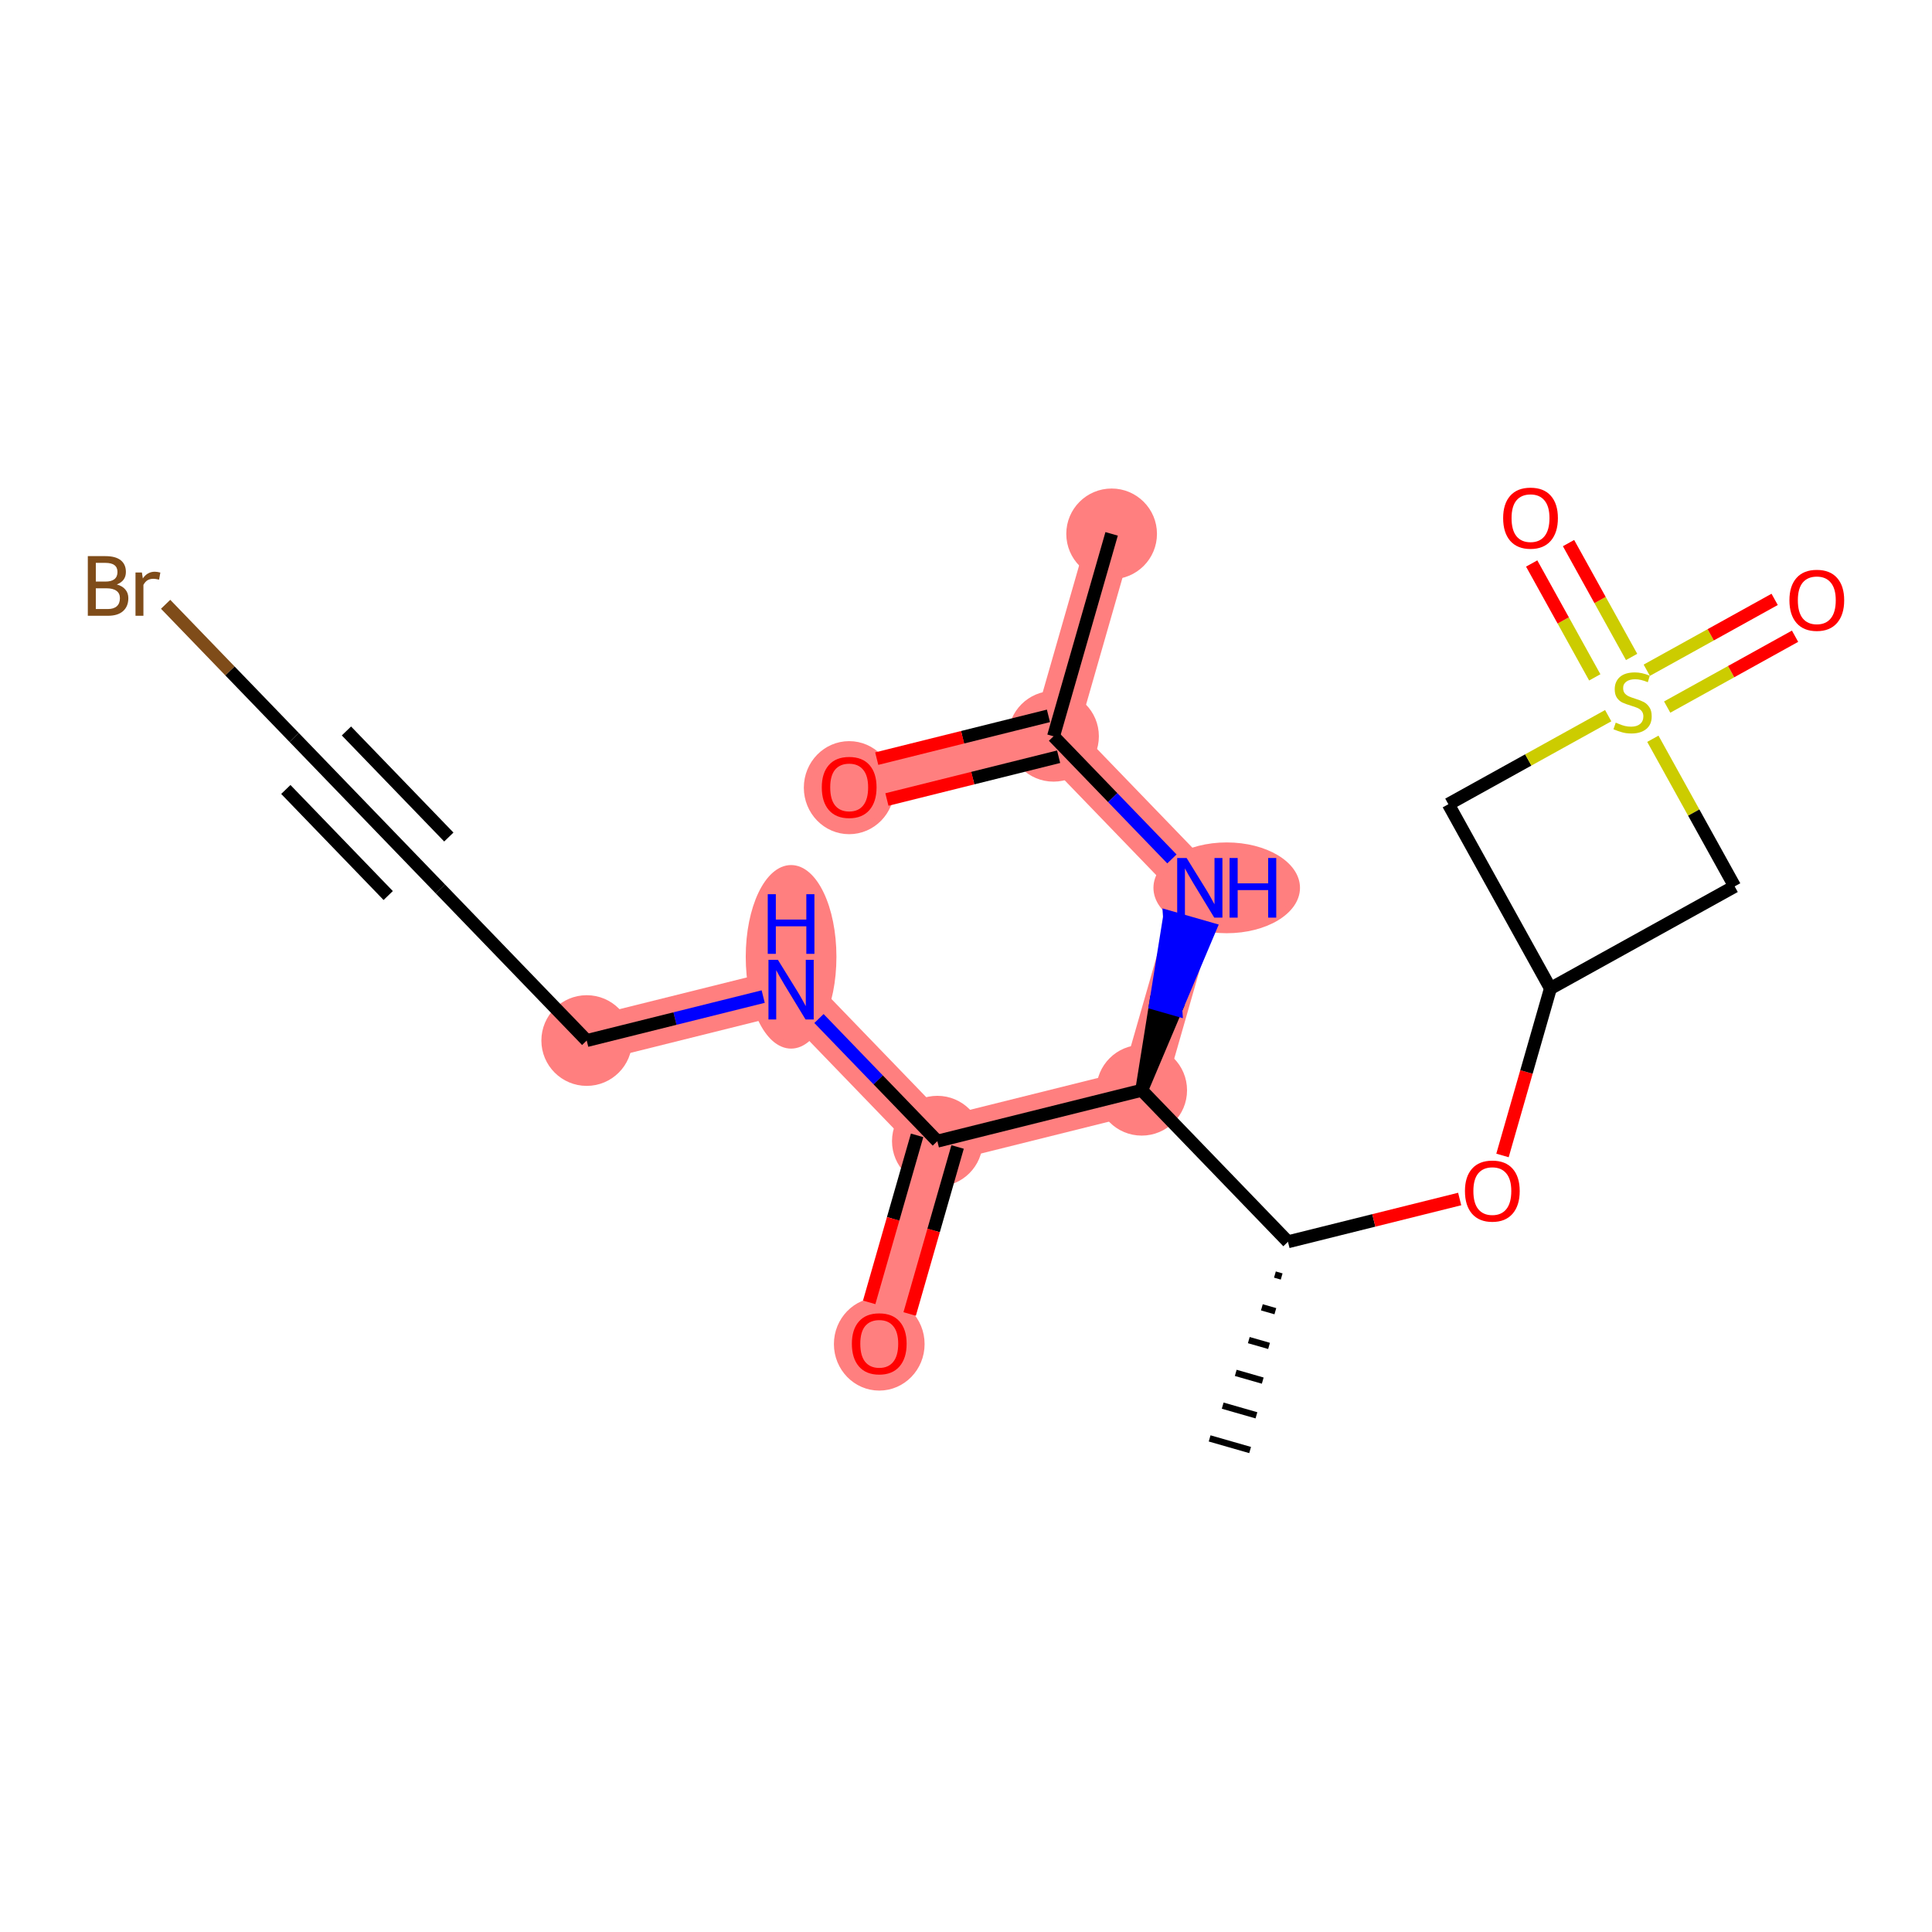 <?xml version='1.0' encoding='iso-8859-1'?>
<svg version='1.1' baseProfile='full'
              xmlns='http://www.w3.org/2000/svg'
                      xmlns:rdkit='http://www.rdkit.org/xml'
                      xmlns:xlink='http://www.w3.org/1999/xlink'
                  xml:space='preserve'
width='300px' height='300px' viewBox='0 0 300 300'>
<!-- END OF HEADER -->
<rect style='opacity:1.0;fill:#FFFFFF;stroke:none' width='300' height='300' x='0' y='0'> </rect>
<rect style='opacity:1.0;fill:#FFFFFF;stroke:none' width='300' height='300' x='0' y='0'> </rect>
<path d='M 172.613,82.898 L 163.592,114.332' style='fill:none;fill-rule:evenodd;stroke:#FF7F7F;stroke-width:7.0px;stroke-linecap:butt;stroke-linejoin:miter;stroke-opacity:1' />
<path d='M 163.592,114.332 L 131.859,122.236' style='fill:none;fill-rule:evenodd;stroke:#FF7F7F;stroke-width:7.0px;stroke-linecap:butt;stroke-linejoin:miter;stroke-opacity:1' />
<path d='M 163.592,114.332 L 186.304,137.861' style='fill:none;fill-rule:evenodd;stroke:#FF7F7F;stroke-width:7.0px;stroke-linecap:butt;stroke-linejoin:miter;stroke-opacity:1' />
<path d='M 186.304,137.861 L 177.283,169.295' style='fill:none;fill-rule:evenodd;stroke:#FF7F7F;stroke-width:7.0px;stroke-linecap:butt;stroke-linejoin:miter;stroke-opacity:1' />
<path d='M 177.283,169.295 L 145.551,177.199' style='fill:none;fill-rule:evenodd;stroke:#FF7F7F;stroke-width:7.0px;stroke-linecap:butt;stroke-linejoin:miter;stroke-opacity:1' />
<path d='M 145.551,177.199 L 136.53,208.633' style='fill:none;fill-rule:evenodd;stroke:#FF7F7F;stroke-width:7.0px;stroke-linecap:butt;stroke-linejoin:miter;stroke-opacity:1' />
<path d='M 145.551,177.199 L 122.839,153.67' style='fill:none;fill-rule:evenodd;stroke:#FF7F7F;stroke-width:7.0px;stroke-linecap:butt;stroke-linejoin:miter;stroke-opacity:1' />
<path d='M 122.839,153.67 L 91.106,161.575' style='fill:none;fill-rule:evenodd;stroke:#FF7F7F;stroke-width:7.0px;stroke-linecap:butt;stroke-linejoin:miter;stroke-opacity:1' />
<ellipse cx='172.613' cy='82.898' rx='6.541' ry='6.541'  style='fill:#FF7F7F;fill-rule:evenodd;stroke:#FF7F7F;stroke-width:1.0px;stroke-linecap:butt;stroke-linejoin:miter;stroke-opacity:1' />
<ellipse cx='163.592' cy='114.332' rx='6.541' ry='6.541'  style='fill:#FF7F7F;fill-rule:evenodd;stroke:#FF7F7F;stroke-width:1.0px;stroke-linecap:butt;stroke-linejoin:miter;stroke-opacity:1' />
<ellipse cx='131.859' cy='122.308' rx='6.541' ry='6.725'  style='fill:#FF7F7F;fill-rule:evenodd;stroke:#FF7F7F;stroke-width:1.0px;stroke-linecap:butt;stroke-linejoin:miter;stroke-opacity:1' />
<ellipse cx='190.484' cy='137.861' rx='10.878' ry='6.549'  style='fill:#FF7F7F;fill-rule:evenodd;stroke:#FF7F7F;stroke-width:1.0px;stroke-linecap:butt;stroke-linejoin:miter;stroke-opacity:1' />
<ellipse cx='177.283' cy='169.295' rx='6.541' ry='6.541'  style='fill:#FF7F7F;fill-rule:evenodd;stroke:#FF7F7F;stroke-width:1.0px;stroke-linecap:butt;stroke-linejoin:miter;stroke-opacity:1' />
<ellipse cx='145.551' cy='177.199' rx='6.541' ry='6.541'  style='fill:#FF7F7F;fill-rule:evenodd;stroke:#FF7F7F;stroke-width:1.0px;stroke-linecap:butt;stroke-linejoin:miter;stroke-opacity:1' />
<ellipse cx='136.53' cy='208.705' rx='6.541' ry='6.725'  style='fill:#FF7F7F;fill-rule:evenodd;stroke:#FF7F7F;stroke-width:1.0px;stroke-linecap:butt;stroke-linejoin:miter;stroke-opacity:1' />
<ellipse cx='122.839' cy='148.576' rx='6.541' ry='13.752'  style='fill:#FF7F7F;fill-rule:evenodd;stroke:#FF7F7F;stroke-width:1.0px;stroke-linecap:butt;stroke-linejoin:miter;stroke-opacity:1' />
<ellipse cx='91.106' cy='161.575' rx='6.541' ry='6.541'  style='fill:#FF7F7F;fill-rule:evenodd;stroke:#FF7F7F;stroke-width:1.0px;stroke-linecap:butt;stroke-linejoin:miter;stroke-opacity:1' />
<path class='bond-0 atom-0 atom-1' d='M 172.613,82.898 L 163.592,114.332' style='fill:none;fill-rule:evenodd;stroke:#000000;stroke-width:2.0px;stroke-linecap:butt;stroke-linejoin:miter;stroke-opacity:1' />
<path class='bond-1 atom-1 atom-2' d='M 162.802,111.158 L 149.47,114.479' style='fill:none;fill-rule:evenodd;stroke:#000000;stroke-width:2.0px;stroke-linecap:butt;stroke-linejoin:miter;stroke-opacity:1' />
<path class='bond-1 atom-1 atom-2' d='M 149.47,114.479 L 136.138,117.8' style='fill:none;fill-rule:evenodd;stroke:#FF0000;stroke-width:2.0px;stroke-linecap:butt;stroke-linejoin:miter;stroke-opacity:1' />
<path class='bond-1 atom-1 atom-2' d='M 164.383,117.505 L 151.051,120.826' style='fill:none;fill-rule:evenodd;stroke:#000000;stroke-width:2.0px;stroke-linecap:butt;stroke-linejoin:miter;stroke-opacity:1' />
<path class='bond-1 atom-1 atom-2' d='M 151.051,120.826 L 137.719,124.147' style='fill:none;fill-rule:evenodd;stroke:#FF0000;stroke-width:2.0px;stroke-linecap:butt;stroke-linejoin:miter;stroke-opacity:1' />
<path class='bond-2 atom-1 atom-3' d='M 163.592,114.332 L 172.783,123.853' style='fill:none;fill-rule:evenodd;stroke:#000000;stroke-width:2.0px;stroke-linecap:butt;stroke-linejoin:miter;stroke-opacity:1' />
<path class='bond-2 atom-1 atom-3' d='M 172.783,123.853 L 181.974,133.375' style='fill:none;fill-rule:evenodd;stroke:#0000FF;stroke-width:2.0px;stroke-linecap:butt;stroke-linejoin:miter;stroke-opacity:1' />
<path class='bond-3 atom-4 atom-3' d='M 177.283,169.295 L 182.584,156.753 L 179.44,155.851 Z' style='fill:#000000;fill-rule:evenodd;fill-opacity:1;stroke:#000000;stroke-width:2.0px;stroke-linecap:butt;stroke-linejoin:miter;stroke-opacity:1;' />
<path class='bond-3 atom-4 atom-3' d='M 182.584,156.753 L 181.597,142.407 L 187.884,144.211 Z' style='fill:#0000FF;fill-rule:evenodd;fill-opacity:1;stroke:#0000FF;stroke-width:2.0px;stroke-linecap:butt;stroke-linejoin:miter;stroke-opacity:1;' />
<path class='bond-3 atom-4 atom-3' d='M 182.584,156.753 L 179.44,155.851 L 181.597,142.407 Z' style='fill:#0000FF;fill-rule:evenodd;fill-opacity:1;stroke:#0000FF;stroke-width:2.0px;stroke-linecap:butt;stroke-linejoin:miter;stroke-opacity:1;' />
<path class='bond-4 atom-4 atom-5' d='M 177.283,169.295 L 145.551,177.199' style='fill:none;fill-rule:evenodd;stroke:#000000;stroke-width:2.0px;stroke-linecap:butt;stroke-linejoin:miter;stroke-opacity:1' />
<path class='bond-11 atom-4 atom-12' d='M 177.283,169.295 L 199.995,192.824' style='fill:none;fill-rule:evenodd;stroke:#000000;stroke-width:2.0px;stroke-linecap:butt;stroke-linejoin:miter;stroke-opacity:1' />
<path class='bond-5 atom-5 atom-6' d='M 142.407,176.297 L 138.686,189.264' style='fill:none;fill-rule:evenodd;stroke:#000000;stroke-width:2.0px;stroke-linecap:butt;stroke-linejoin:miter;stroke-opacity:1' />
<path class='bond-5 atom-5 atom-6' d='M 138.686,189.264 L 134.965,202.23' style='fill:none;fill-rule:evenodd;stroke:#FF0000;stroke-width:2.0px;stroke-linecap:butt;stroke-linejoin:miter;stroke-opacity:1' />
<path class='bond-5 atom-5 atom-6' d='M 148.694,178.101 L 144.973,191.068' style='fill:none;fill-rule:evenodd;stroke:#000000;stroke-width:2.0px;stroke-linecap:butt;stroke-linejoin:miter;stroke-opacity:1' />
<path class='bond-5 atom-5 atom-6' d='M 144.973,191.068 L 141.252,204.034' style='fill:none;fill-rule:evenodd;stroke:#FF0000;stroke-width:2.0px;stroke-linecap:butt;stroke-linejoin:miter;stroke-opacity:1' />
<path class='bond-6 atom-5 atom-7' d='M 145.551,177.199 L 136.359,167.677' style='fill:none;fill-rule:evenodd;stroke:#000000;stroke-width:2.0px;stroke-linecap:butt;stroke-linejoin:miter;stroke-opacity:1' />
<path class='bond-6 atom-5 atom-7' d='M 136.359,167.677 L 127.168,158.156' style='fill:none;fill-rule:evenodd;stroke:#0000FF;stroke-width:2.0px;stroke-linecap:butt;stroke-linejoin:miter;stroke-opacity:1' />
<path class='bond-7 atom-7 atom-8' d='M 118.509,154.749 L 104.807,158.162' style='fill:none;fill-rule:evenodd;stroke:#0000FF;stroke-width:2.0px;stroke-linecap:butt;stroke-linejoin:miter;stroke-opacity:1' />
<path class='bond-7 atom-7 atom-8' d='M 104.807,158.162 L 91.106,161.575' style='fill:none;fill-rule:evenodd;stroke:#000000;stroke-width:2.0px;stroke-linecap:butt;stroke-linejoin:miter;stroke-opacity:1' />
<path class='bond-8 atom-8 atom-9' d='M 91.106,161.575 L 68.394,138.045' style='fill:none;fill-rule:evenodd;stroke:#000000;stroke-width:2.0px;stroke-linecap:butt;stroke-linejoin:miter;stroke-opacity:1' />
<path class='bond-9 atom-9 atom-10' d='M 68.394,138.045 L 45.682,114.516' style='fill:none;fill-rule:evenodd;stroke:#000000;stroke-width:2.0px;stroke-linecap:butt;stroke-linejoin:miter;stroke-opacity:1' />
<path class='bond-9 atom-9 atom-10' d='M 69.693,129.974 L 53.794,113.503' style='fill:none;fill-rule:evenodd;stroke:#000000;stroke-width:2.0px;stroke-linecap:butt;stroke-linejoin:miter;stroke-opacity:1' />
<path class='bond-9 atom-9 atom-10' d='M 60.281,139.058 L 44.383,122.588' style='fill:none;fill-rule:evenodd;stroke:#000000;stroke-width:2.0px;stroke-linecap:butt;stroke-linejoin:miter;stroke-opacity:1' />
<path class='bond-10 atom-10 atom-11' d='M 45.682,114.516 L 35.699,104.175' style='fill:none;fill-rule:evenodd;stroke:#000000;stroke-width:2.0px;stroke-linecap:butt;stroke-linejoin:miter;stroke-opacity:1' />
<path class='bond-10 atom-10 atom-11' d='M 35.699,104.175 L 25.717,93.833' style='fill:none;fill-rule:evenodd;stroke:#7F4C19;stroke-width:2.0px;stroke-linecap:butt;stroke-linejoin:miter;stroke-opacity:1' />
<path class='bond-12 atom-12 atom-13' d='M 197.968,197.912 L 199.016,198.213' style='fill:none;fill-rule:evenodd;stroke:#000000;stroke-width:1.0px;stroke-linecap:butt;stroke-linejoin:miter;stroke-opacity:1' />
<path class='bond-12 atom-12 atom-13' d='M 195.941,203.001 L 198.036,203.602' style='fill:none;fill-rule:evenodd;stroke:#000000;stroke-width:1.0px;stroke-linecap:butt;stroke-linejoin:miter;stroke-opacity:1' />
<path class='bond-12 atom-12 atom-13' d='M 193.913,208.09 L 197.057,208.992' style='fill:none;fill-rule:evenodd;stroke:#000000;stroke-width:1.0px;stroke-linecap:butt;stroke-linejoin:miter;stroke-opacity:1' />
<path class='bond-12 atom-12 atom-13' d='M 191.886,213.178 L 196.077,214.381' style='fill:none;fill-rule:evenodd;stroke:#000000;stroke-width:1.0px;stroke-linecap:butt;stroke-linejoin:miter;stroke-opacity:1' />
<path class='bond-12 atom-12 atom-13' d='M 189.859,218.267 L 195.098,219.77' style='fill:none;fill-rule:evenodd;stroke:#000000;stroke-width:1.0px;stroke-linecap:butt;stroke-linejoin:miter;stroke-opacity:1' />
<path class='bond-12 atom-12 atom-13' d='M 187.831,223.355 L 194.118,225.16' style='fill:none;fill-rule:evenodd;stroke:#000000;stroke-width:1.0px;stroke-linecap:butt;stroke-linejoin:miter;stroke-opacity:1' />
<path class='bond-13 atom-12 atom-14' d='M 199.995,192.824 L 213.327,189.503' style='fill:none;fill-rule:evenodd;stroke:#000000;stroke-width:2.0px;stroke-linecap:butt;stroke-linejoin:miter;stroke-opacity:1' />
<path class='bond-13 atom-12 atom-14' d='M 213.327,189.503 L 226.659,186.182' style='fill:none;fill-rule:evenodd;stroke:#FF0000;stroke-width:2.0px;stroke-linecap:butt;stroke-linejoin:miter;stroke-opacity:1' />
<path class='bond-14 atom-14 atom-15' d='M 233.307,179.419 L 237.028,166.452' style='fill:none;fill-rule:evenodd;stroke:#FF0000;stroke-width:2.0px;stroke-linecap:butt;stroke-linejoin:miter;stroke-opacity:1' />
<path class='bond-14 atom-14 atom-15' d='M 237.028,166.452 L 240.749,153.485' style='fill:none;fill-rule:evenodd;stroke:#000000;stroke-width:2.0px;stroke-linecap:butt;stroke-linejoin:miter;stroke-opacity:1' />
<path class='bond-15 atom-15 atom-16' d='M 240.749,153.485 L 224.901,124.88' style='fill:none;fill-rule:evenodd;stroke:#000000;stroke-width:2.0px;stroke-linecap:butt;stroke-linejoin:miter;stroke-opacity:1' />
<path class='bond-20 atom-20 atom-15' d='M 269.355,137.637 L 240.749,153.485' style='fill:none;fill-rule:evenodd;stroke:#000000;stroke-width:2.0px;stroke-linecap:butt;stroke-linejoin:miter;stroke-opacity:1' />
<path class='bond-16 atom-16 atom-17' d='M 224.901,124.88 L 237.31,118.004' style='fill:none;fill-rule:evenodd;stroke:#000000;stroke-width:2.0px;stroke-linecap:butt;stroke-linejoin:miter;stroke-opacity:1' />
<path class='bond-16 atom-16 atom-17' d='M 237.31,118.004 L 249.72,111.129' style='fill:none;fill-rule:evenodd;stroke:#CCCC00;stroke-width:2.0px;stroke-linecap:butt;stroke-linejoin:miter;stroke-opacity:1' />
<path class='bond-17 atom-17 atom-18' d='M 253.356,102.011 L 248.458,93.171' style='fill:none;fill-rule:evenodd;stroke:#CCCC00;stroke-width:2.0px;stroke-linecap:butt;stroke-linejoin:miter;stroke-opacity:1' />
<path class='bond-17 atom-17 atom-18' d='M 248.458,93.171 L 243.56,84.33' style='fill:none;fill-rule:evenodd;stroke:#FF0000;stroke-width:2.0px;stroke-linecap:butt;stroke-linejoin:miter;stroke-opacity:1' />
<path class='bond-17 atom-17 atom-18' d='M 247.635,105.181 L 242.737,96.34' style='fill:none;fill-rule:evenodd;stroke:#CCCC00;stroke-width:2.0px;stroke-linecap:butt;stroke-linejoin:miter;stroke-opacity:1' />
<path class='bond-17 atom-17 atom-18' d='M 242.737,96.34 L 237.839,87.499' style='fill:none;fill-rule:evenodd;stroke:#FF0000;stroke-width:2.0px;stroke-linecap:butt;stroke-linejoin:miter;stroke-opacity:1' />
<path class='bond-18 atom-17 atom-19' d='M 258.878,109.794 L 268.807,104.293' style='fill:none;fill-rule:evenodd;stroke:#CCCC00;stroke-width:2.0px;stroke-linecap:butt;stroke-linejoin:miter;stroke-opacity:1' />
<path class='bond-18 atom-17 atom-19' d='M 268.807,104.293 L 278.736,98.792' style='fill:none;fill-rule:evenodd;stroke:#FF0000;stroke-width:2.0px;stroke-linecap:butt;stroke-linejoin:miter;stroke-opacity:1' />
<path class='bond-18 atom-17 atom-19' d='M 255.709,104.073 L 265.638,98.572' style='fill:none;fill-rule:evenodd;stroke:#CCCC00;stroke-width:2.0px;stroke-linecap:butt;stroke-linejoin:miter;stroke-opacity:1' />
<path class='bond-18 atom-17 atom-19' d='M 265.638,98.572 L 275.567,93.071' style='fill:none;fill-rule:evenodd;stroke:#FF0000;stroke-width:2.0px;stroke-linecap:butt;stroke-linejoin:miter;stroke-opacity:1' />
<path class='bond-19 atom-17 atom-20' d='M 256.655,114.715 L 263.005,126.176' style='fill:none;fill-rule:evenodd;stroke:#CCCC00;stroke-width:2.0px;stroke-linecap:butt;stroke-linejoin:miter;stroke-opacity:1' />
<path class='bond-19 atom-17 atom-20' d='M 263.005,126.176 L 269.355,137.637' style='fill:none;fill-rule:evenodd;stroke:#000000;stroke-width:2.0px;stroke-linecap:butt;stroke-linejoin:miter;stroke-opacity:1' />
<path  class='atom-2' d='M 127.608 122.262
Q 127.608 120.039, 128.707 118.796
Q 129.806 117.553, 131.859 117.553
Q 133.913 117.553, 135.012 118.796
Q 136.111 120.039, 136.111 122.262
Q 136.111 124.512, 134.999 125.794
Q 133.887 127.063, 131.859 127.063
Q 129.819 127.063, 128.707 125.794
Q 127.608 124.525, 127.608 122.262
M 131.859 126.017
Q 133.272 126.017, 134.031 125.075
Q 134.803 124.12, 134.803 122.262
Q 134.803 120.444, 134.031 119.528
Q 133.272 118.6, 131.859 118.6
Q 130.447 118.6, 129.675 119.515
Q 128.916 120.431, 128.916 122.262
Q 128.916 124.133, 129.675 125.075
Q 130.447 126.017, 131.859 126.017
' fill='#FF0000'/>
<path  class='atom-3' d='M 184.257 133.23
L 187.292 138.135
Q 187.593 138.619, 188.077 139.496
Q 188.561 140.372, 188.587 140.425
L 188.587 133.23
L 189.817 133.23
L 189.817 142.491
L 188.548 142.491
L 185.291 137.128
Q 184.911 136.5, 184.506 135.781
Q 184.113 135.061, 183.995 134.839
L 183.995 142.491
L 182.792 142.491
L 182.792 133.23
L 184.257 133.23
' fill='#0000FF'/>
<path  class='atom-3' d='M 190.928 133.23
L 192.184 133.23
L 192.184 137.167
L 196.92 137.167
L 196.92 133.23
L 198.175 133.23
L 198.175 142.491
L 196.92 142.491
L 196.92 138.214
L 192.184 138.214
L 192.184 142.491
L 190.928 142.491
L 190.928 133.23
' fill='#0000FF'/>
<path  class='atom-6' d='M 132.278 208.659
Q 132.278 206.435, 133.377 205.193
Q 134.476 203.95, 136.53 203.95
Q 138.583 203.95, 139.682 205.193
Q 140.781 206.435, 140.781 208.659
Q 140.781 210.909, 139.669 212.191
Q 138.557 213.46, 136.53 213.46
Q 134.489 213.46, 133.377 212.191
Q 132.278 210.922, 132.278 208.659
M 136.53 212.413
Q 137.942 212.413, 138.701 211.471
Q 139.473 210.517, 139.473 208.659
Q 139.473 206.841, 138.701 205.925
Q 137.942 204.996, 136.53 204.996
Q 135.117 204.996, 134.345 205.912
Q 133.587 206.828, 133.587 208.659
Q 133.587 210.53, 134.345 211.471
Q 135.117 212.413, 136.53 212.413
' fill='#FF0000'/>
<path  class='atom-7' d='M 120.791 149.039
L 123.826 153.945
Q 124.127 154.429, 124.611 155.305
Q 125.095 156.182, 125.121 156.234
L 125.121 149.039
L 126.351 149.039
L 126.351 158.301
L 125.082 158.301
L 121.825 152.937
Q 121.445 152.31, 121.04 151.59
Q 120.648 150.871, 120.53 150.648
L 120.53 158.301
L 119.326 158.301
L 119.326 149.039
L 120.791 149.039
' fill='#0000FF'/>
<path  class='atom-7' d='M 119.215 138.852
L 120.471 138.852
L 120.471 142.789
L 125.206 142.789
L 125.206 138.852
L 126.462 138.852
L 126.462 148.113
L 125.206 148.113
L 125.206 143.836
L 120.471 143.836
L 120.471 148.113
L 119.215 148.113
L 119.215 138.852
' fill='#0000FF'/>
<path  class='atom-11' d='M 18.136 90.752
Q 19.026 91, 19.471 91.55
Q 19.928 92.086, 19.928 92.884
Q 19.928 94.166, 19.104 94.898
Q 18.293 95.618, 16.75 95.618
L 13.636 95.618
L 13.636 86.356
L 16.37 86.356
Q 17.953 86.356, 18.751 86.997
Q 19.549 87.638, 19.549 88.816
Q 19.549 90.215, 18.136 90.752
M 14.879 87.403
L 14.879 90.307
L 16.37 90.307
Q 17.286 90.307, 17.757 89.941
Q 18.241 89.561, 18.241 88.816
Q 18.241 87.403, 16.37 87.403
L 14.879 87.403
M 16.75 94.571
Q 17.652 94.571, 18.136 94.14
Q 18.62 93.708, 18.62 92.884
Q 18.62 92.125, 18.084 91.746
Q 17.561 91.353, 16.553 91.353
L 14.879 91.353
L 14.879 94.571
L 16.75 94.571
' fill='#7F4C19'/>
<path  class='atom-11' d='M 22.034 88.894
L 22.178 89.823
Q 22.885 88.776, 24.036 88.776
Q 24.402 88.776, 24.899 88.907
L 24.703 90.006
Q 24.14 89.875, 23.826 89.875
Q 23.277 89.875, 22.911 90.098
Q 22.558 90.307, 22.27 90.817
L 22.27 95.618
L 21.04 95.618
L 21.04 88.894
L 22.034 88.894
' fill='#7F4C19'/>
<path  class='atom-14' d='M 227.477 184.945
Q 227.477 182.721, 228.576 181.479
Q 229.675 180.236, 231.728 180.236
Q 233.782 180.236, 234.881 181.479
Q 235.98 182.721, 235.98 184.945
Q 235.98 187.195, 234.868 188.477
Q 233.756 189.746, 231.728 189.746
Q 229.688 189.746, 228.576 188.477
Q 227.477 187.208, 227.477 184.945
M 231.728 188.7
Q 233.141 188.7, 233.9 187.758
Q 234.672 186.803, 234.672 184.945
Q 234.672 183.127, 233.9 182.211
Q 233.141 181.283, 231.728 181.283
Q 230.316 181.283, 229.544 182.198
Q 228.785 183.114, 228.785 184.945
Q 228.785 186.816, 229.544 187.758
Q 230.316 188.7, 231.728 188.7
' fill='#FF0000'/>
<path  class='atom-17' d='M 250.89 112.21
Q 250.995 112.249, 251.427 112.432
Q 251.858 112.615, 252.329 112.733
Q 252.813 112.838, 253.284 112.838
Q 254.161 112.838, 254.671 112.419
Q 255.181 111.988, 255.181 111.242
Q 255.181 110.732, 254.919 110.418
Q 254.671 110.104, 254.278 109.934
Q 253.886 109.764, 253.232 109.568
Q 252.408 109.319, 251.911 109.084
Q 251.427 108.848, 251.074 108.351
Q 250.733 107.854, 250.733 107.017
Q 250.733 105.853, 251.518 105.133
Q 252.316 104.414, 253.886 104.414
Q 254.959 104.414, 256.175 104.924
L 255.874 105.931
Q 254.762 105.473, 253.925 105.473
Q 253.023 105.473, 252.525 105.853
Q 252.028 106.219, 252.042 106.86
Q 252.042 107.357, 252.29 107.658
Q 252.552 107.959, 252.918 108.129
Q 253.297 108.299, 253.925 108.495
Q 254.762 108.757, 255.259 109.018
Q 255.757 109.28, 256.11 109.816
Q 256.476 110.339, 256.476 111.242
Q 256.476 112.524, 255.613 113.217
Q 254.762 113.897, 253.337 113.897
Q 252.512 113.897, 251.885 113.714
Q 251.27 113.544, 250.537 113.243
L 250.89 112.21
' fill='#CCCC00'/>
<path  class='atom-18' d='M 233.407 80.452
Q 233.407 78.228, 234.506 76.985
Q 235.605 75.743, 237.658 75.743
Q 239.712 75.743, 240.811 76.985
Q 241.91 78.228, 241.91 80.452
Q 241.91 82.702, 240.798 83.984
Q 239.686 85.252, 237.658 85.252
Q 235.618 85.252, 234.506 83.984
Q 233.407 82.715, 233.407 80.452
M 237.658 84.206
Q 239.071 84.206, 239.83 83.264
Q 240.601 82.309, 240.601 80.452
Q 240.601 78.633, 239.83 77.718
Q 239.071 76.789, 237.658 76.789
Q 236.246 76.789, 235.474 77.705
Q 234.715 78.62, 234.715 80.452
Q 234.715 82.322, 235.474 83.264
Q 236.246 84.206, 237.658 84.206
' fill='#FF0000'/>
<path  class='atom-19' d='M 277.861 93.209
Q 277.861 90.985, 278.96 89.743
Q 280.059 88.5, 282.112 88.5
Q 284.166 88.5, 285.265 89.743
Q 286.364 90.985, 286.364 93.209
Q 286.364 95.459, 285.252 96.741
Q 284.14 98.01, 282.112 98.01
Q 280.072 98.01, 278.96 96.741
Q 277.861 95.472, 277.861 93.209
M 282.112 96.963
Q 283.525 96.963, 284.284 96.022
Q 285.056 95.067, 285.056 93.209
Q 285.056 91.391, 284.284 90.475
Q 283.525 89.546, 282.112 89.546
Q 280.7 89.546, 279.928 90.462
Q 279.169 91.378, 279.169 93.209
Q 279.169 95.08, 279.928 96.022
Q 280.7 96.963, 282.112 96.963
' fill='#FF0000'/>
</svg>
